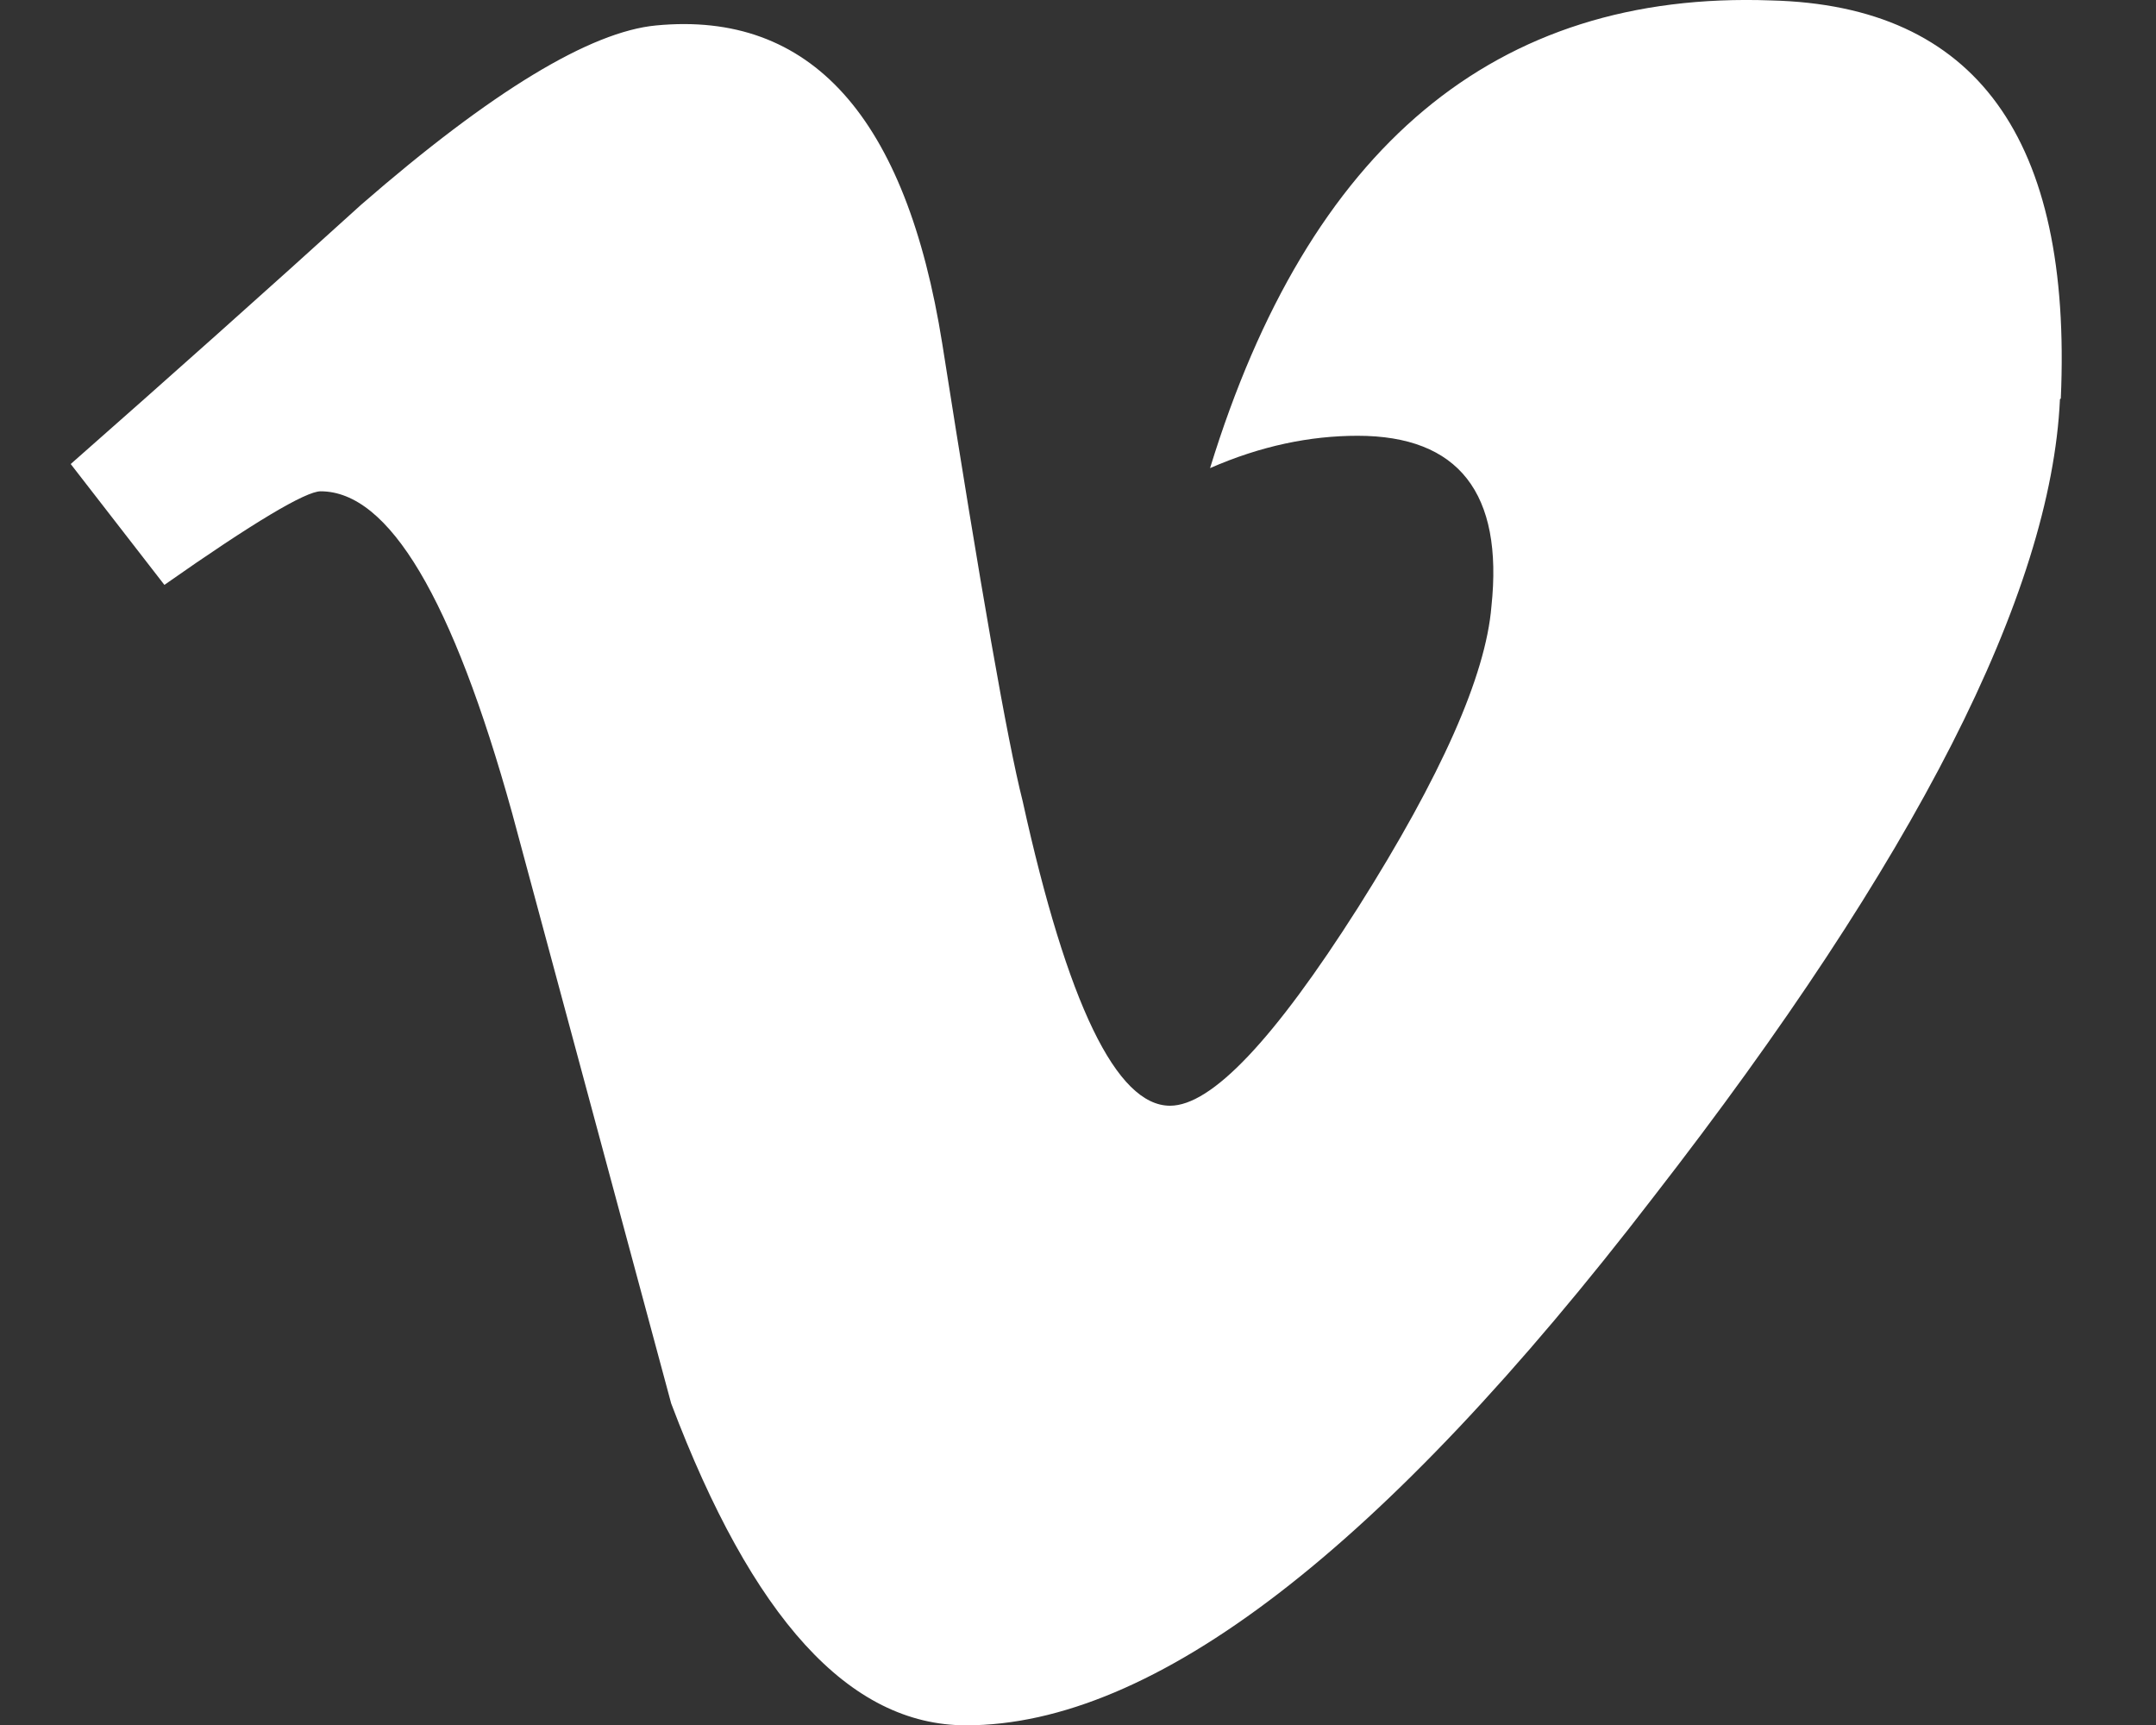 <svg width="20" height="16" viewBox="0 0 20 16" fill="none" xmlns="http://www.w3.org/2000/svg">
<rect x="0" y="0" width="20" height="16" fill="#333333" stroke="none"/>
<path d="M19.109 3.703C19.027 5.504 17.77 7.972 15.341 11.099C12.828 14.37 10.706 16.003 8.962 16.003C7.877 16.003 6.978 15.007 6.226 13.017L4.75 7.539C4.198 5.552 3.608 4.557 2.974 4.557C2.836 4.557 2.351 4.845 1.525 5.425L0.656 4.304C1.568 3.501 2.466 2.701 3.35 1.899C4.564 0.843 5.479 0.293 6.086 0.236C7.523 0.098 8.406 1.084 8.741 3.189C9.098 5.461 9.345 6.874 9.486 7.428C9.901 9.312 10.357 10.256 10.854 10.256C11.239 10.256 11.819 9.643 12.597 8.419C13.37 7.196 13.782 6.267 13.835 5.626C13.947 4.574 13.531 4.042 12.594 4.042C12.152 4.042 11.695 4.136 11.225 4.342C12.14 1.366 13.868 -0.089 16.429 0.004C18.332 0.05 19.223 1.285 19.117 3.696L19.109 3.703Z" fill="white"/>
</svg>
